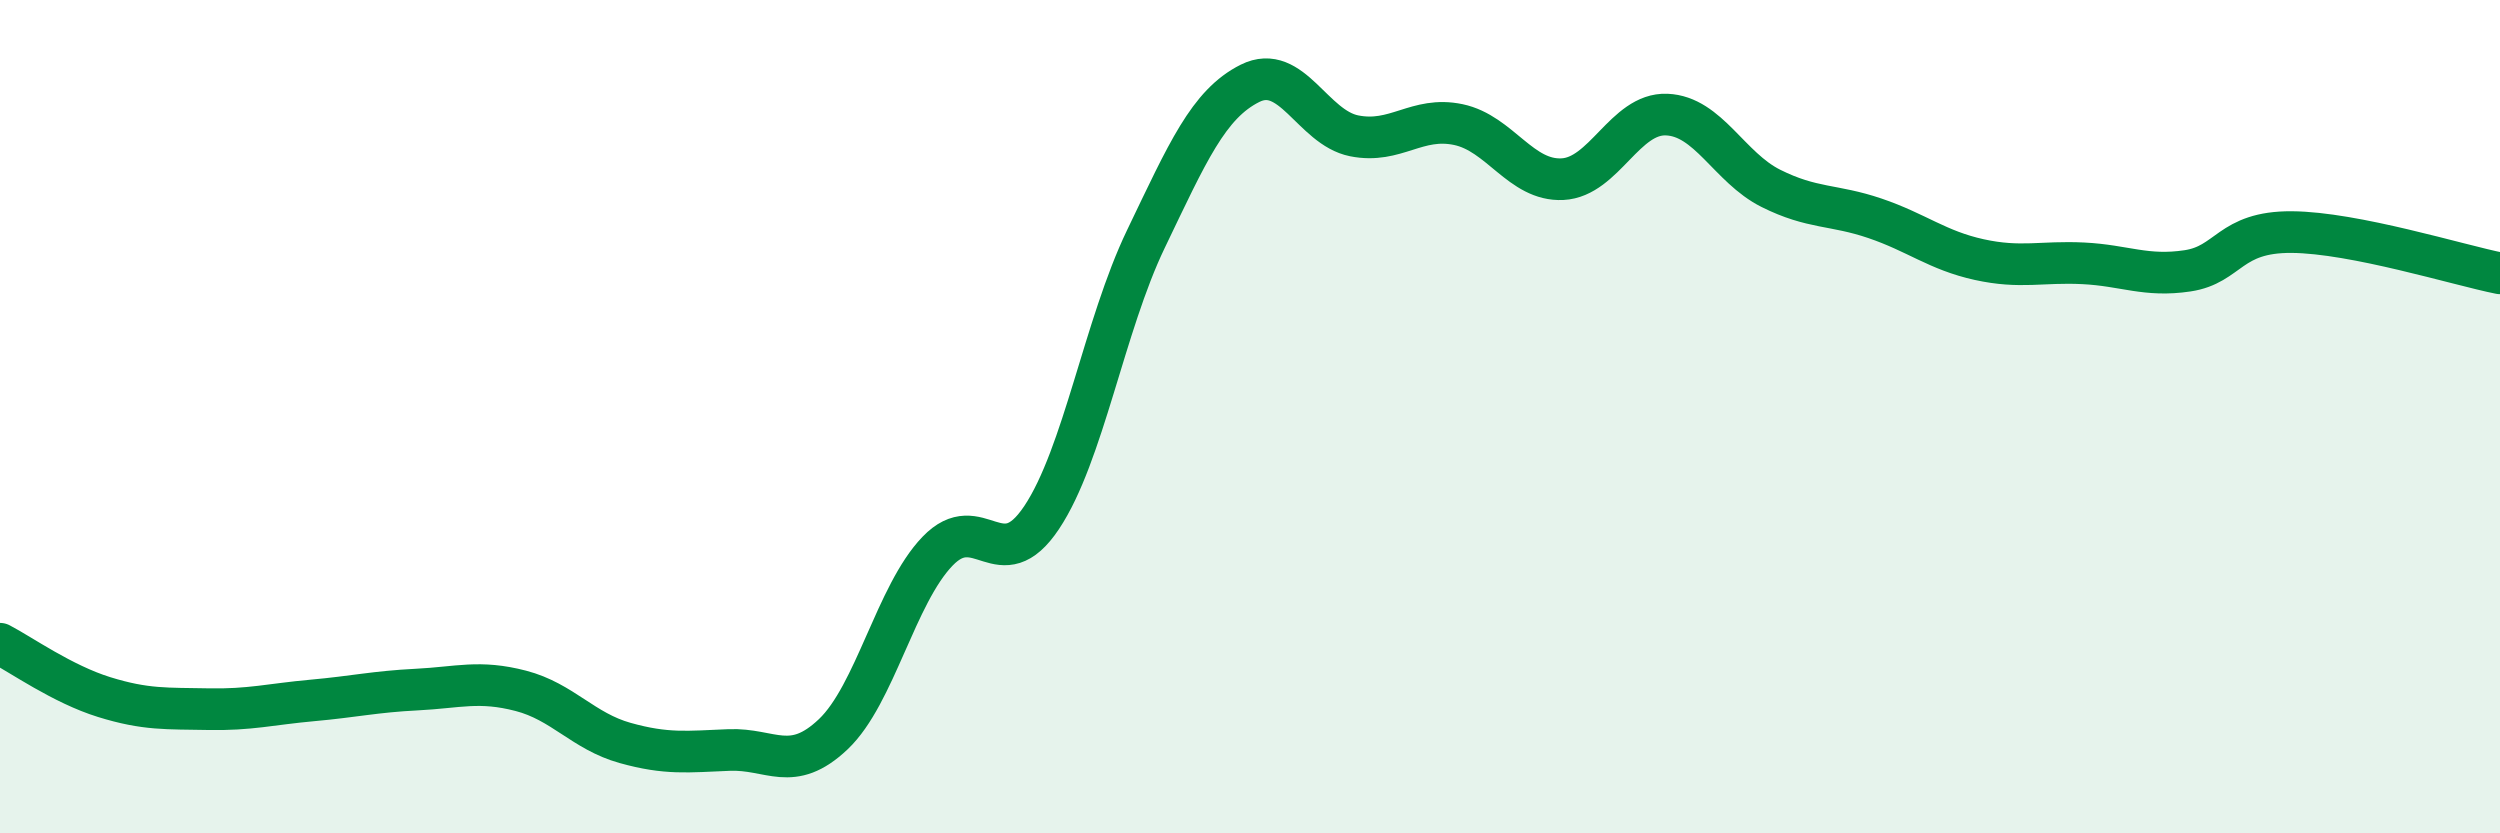 
    <svg width="60" height="20" viewBox="0 0 60 20" xmlns="http://www.w3.org/2000/svg">
      <path
        d="M 0,15.45 C 0.5,15.71 1.5,16.42 2.5,16.73 C 3.5,17.04 4,17 5,17.02 C 6,17.04 6.5,16.9 7.5,16.81 C 8.5,16.72 9,16.6 10,16.55 C 11,16.5 11.5,16.32 12.5,16.58 C 13.5,16.84 14,17.55 15,17.83 C 16,18.11 16.5,18.04 17.5,18 C 18.5,17.96 19,18.57 20,17.62 C 21,16.67 21.5,14.27 22.5,13.23 C 23.5,12.19 24,13.92 25,12.42 C 26,10.92 26.5,7.82 27.5,5.74 C 28.5,3.66 29,2.5 30,2 C 31,1.5 31.5,3.06 32.5,3.26 C 33.5,3.46 34,2.78 35,2.99 C 36,3.2 36.5,4.35 37.5,4.3 C 38.5,4.25 39,2.71 40,2.75 C 41,2.79 41.5,4.02 42.5,4.52 C 43.5,5.02 44,4.9 45,5.24 C 46,5.58 46.5,6.01 47.5,6.23 C 48.5,6.45 49,6.27 50,6.32 C 51,6.37 51.5,6.65 52.5,6.5 C 53.5,6.35 53.5,5.56 55,5.57 C 56.5,5.58 59,6.36 60,6.56L60 20L0 20Z"
        fill="#008740"
        opacity="0.1"
        stroke-linecap="round"
        stroke-linejoin="round"
      />
      <path
        d="M 0,15.45 C 0.5,15.71 1.5,16.42 2.5,16.73 C 3.5,17.04 4,17 5,17.02 C 6,17.04 6.5,16.9 7.5,16.81 C 8.5,16.72 9,16.6 10,16.55 C 11,16.5 11.5,16.32 12.5,16.58 C 13.5,16.84 14,17.55 15,17.83 C 16,18.11 16.5,18.04 17.5,18 C 18.5,17.96 19,18.57 20,17.62 C 21,16.67 21.5,14.27 22.5,13.23 C 23.5,12.19 24,13.92 25,12.42 C 26,10.92 26.5,7.82 27.5,5.74 C 28.5,3.66 29,2.5 30,2 C 31,1.5 31.5,3.06 32.5,3.26 C 33.5,3.46 34,2.78 35,2.99 C 36,3.2 36.5,4.35 37.5,4.3 C 38.5,4.25 39,2.71 40,2.75 C 41,2.79 41.5,4.02 42.5,4.52 C 43.5,5.02 44,4.9 45,5.24 C 46,5.58 46.5,6.01 47.5,6.23 C 48.5,6.45 49,6.27 50,6.32 C 51,6.37 51.5,6.65 52.5,6.5 C 53.5,6.35 53.5,5.56 55,5.57 C 56.5,5.58 59,6.36 60,6.56"
        stroke="#008740"
        stroke-width="1"
        fill="none"
        stroke-linecap="round"
        stroke-linejoin="round"
      />
    </svg>
  